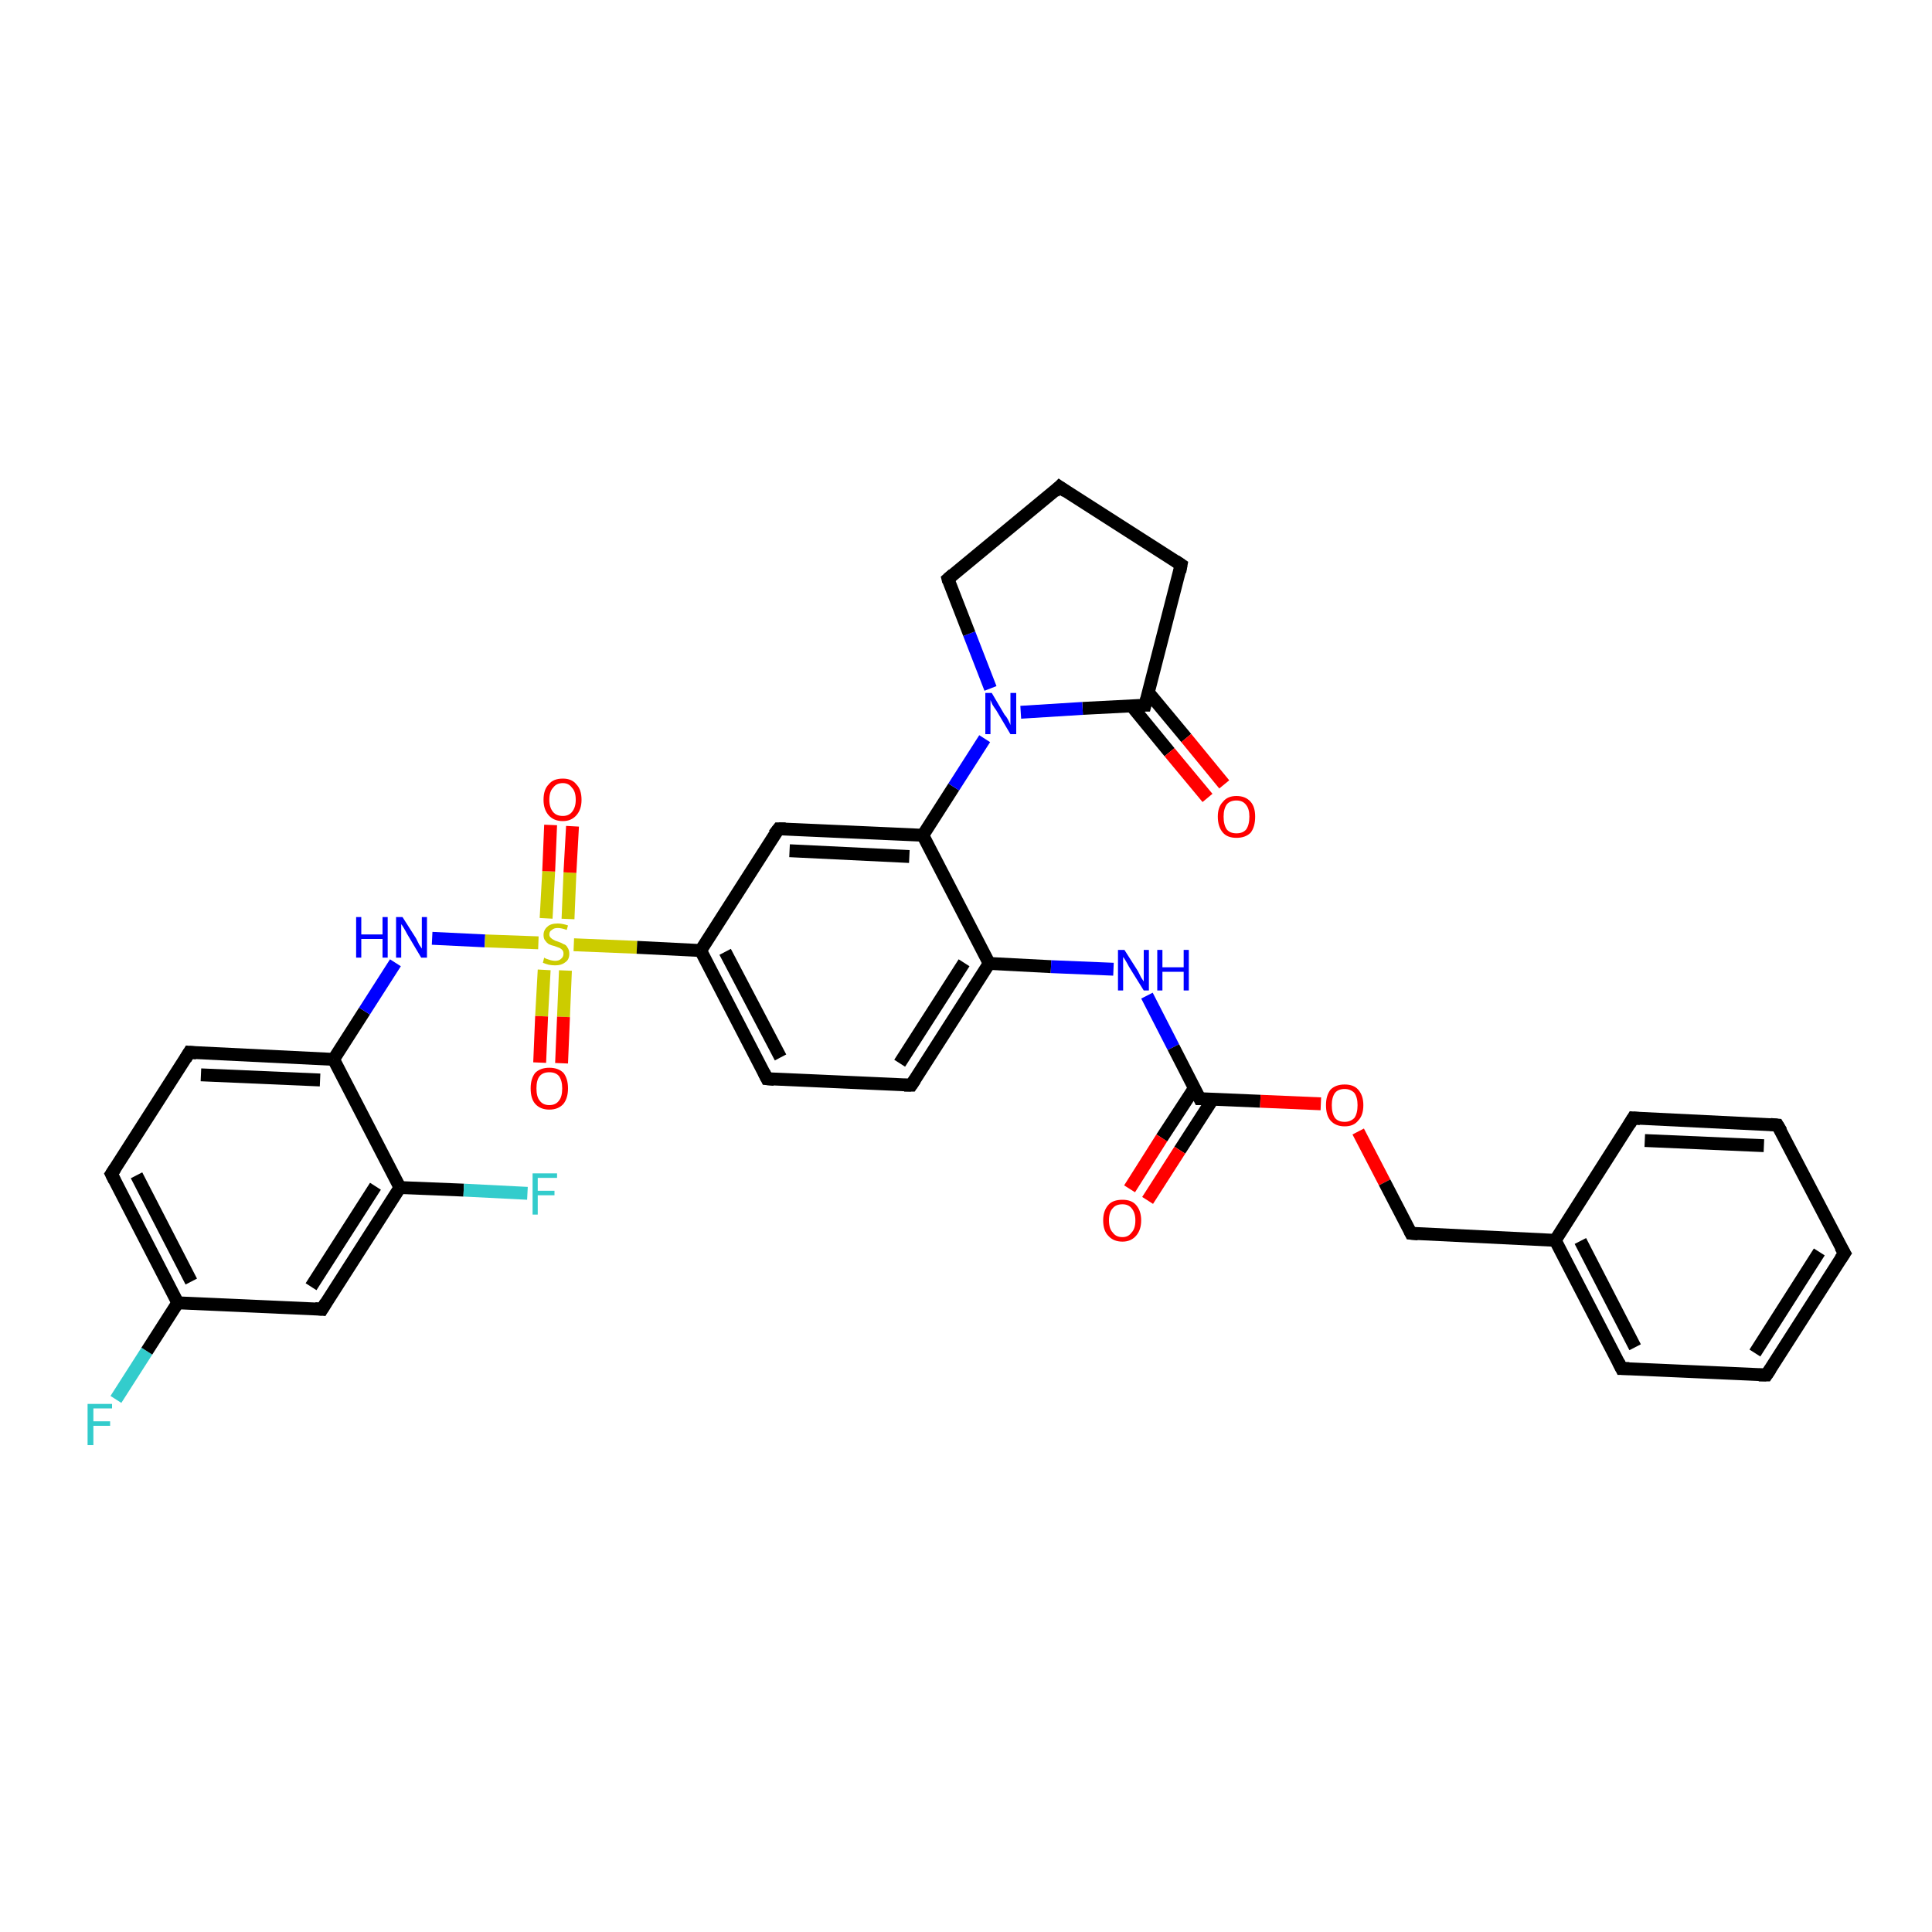 <?xml version='1.0' encoding='iso-8859-1'?>
<svg version='1.1' baseProfile='full'
              xmlns='http://www.w3.org/2000/svg'
                      xmlns:rdkit='http://www.rdkit.org/xml'
                      xmlns:xlink='http://www.w3.org/1999/xlink'
                  xml:space='preserve'
width='300px' height='300px' viewBox='0 0 300 300'>
<!-- END OF HEADER -->
<rect style='opacity:1.0;fill:#FFFFFF;stroke:none' width='300.0' height='300.0' x='0.0' y='0.0'> </rect>
<path class='bond-0 atom-0 atom-1' d='M 18.0,217.3 L 22.8,209.8' style='fill:none;fill-rule:evenodd;stroke:#33CCCC;stroke-width:2.0px;stroke-linecap:butt;stroke-linejoin:miter;stroke-opacity:1' />
<path class='bond-0 atom-0 atom-1' d='M 22.8,209.8 L 27.6,202.3' style='fill:none;fill-rule:evenodd;stroke:#000000;stroke-width:2.0px;stroke-linecap:butt;stroke-linejoin:miter;stroke-opacity:1' />
<path class='bond-1 atom-1 atom-2' d='M 27.6,202.3 L 17.3,182.3' style='fill:none;fill-rule:evenodd;stroke:#000000;stroke-width:2.0px;stroke-linecap:butt;stroke-linejoin:miter;stroke-opacity:1' />
<path class='bond-1 atom-1 atom-2' d='M 29.7,199.0 L 21.2,182.5' style='fill:none;fill-rule:evenodd;stroke:#000000;stroke-width:2.0px;stroke-linecap:butt;stroke-linejoin:miter;stroke-opacity:1' />
<path class='bond-2 atom-2 atom-3' d='M 17.3,182.3 L 29.4,163.4' style='fill:none;fill-rule:evenodd;stroke:#000000;stroke-width:2.0px;stroke-linecap:butt;stroke-linejoin:miter;stroke-opacity:1' />
<path class='bond-3 atom-3 atom-4' d='M 29.4,163.4 L 51.8,164.5' style='fill:none;fill-rule:evenodd;stroke:#000000;stroke-width:2.0px;stroke-linecap:butt;stroke-linejoin:miter;stroke-opacity:1' />
<path class='bond-3 atom-3 atom-4' d='M 31.2,166.9 L 49.7,167.7' style='fill:none;fill-rule:evenodd;stroke:#000000;stroke-width:2.0px;stroke-linecap:butt;stroke-linejoin:miter;stroke-opacity:1' />
<path class='bond-4 atom-4 atom-5' d='M 51.8,164.5 L 56.6,157.0' style='fill:none;fill-rule:evenodd;stroke:#000000;stroke-width:2.0px;stroke-linecap:butt;stroke-linejoin:miter;stroke-opacity:1' />
<path class='bond-4 atom-4 atom-5' d='M 56.6,157.0 L 61.4,149.5' style='fill:none;fill-rule:evenodd;stroke:#0000FF;stroke-width:2.0px;stroke-linecap:butt;stroke-linejoin:miter;stroke-opacity:1' />
<path class='bond-5 atom-5 atom-6' d='M 67.1,145.7 L 75.3,146.1' style='fill:none;fill-rule:evenodd;stroke:#0000FF;stroke-width:2.0px;stroke-linecap:butt;stroke-linejoin:miter;stroke-opacity:1' />
<path class='bond-5 atom-5 atom-6' d='M 75.3,146.1 L 83.6,146.4' style='fill:none;fill-rule:evenodd;stroke:#CCCC00;stroke-width:2.0px;stroke-linecap:butt;stroke-linejoin:miter;stroke-opacity:1' />
<path class='bond-6 atom-6 atom-7' d='M 84.5,150.6 L 84.1,157.8' style='fill:none;fill-rule:evenodd;stroke:#CCCC00;stroke-width:2.0px;stroke-linecap:butt;stroke-linejoin:miter;stroke-opacity:1' />
<path class='bond-6 atom-6 atom-7' d='M 84.1,157.8 L 83.8,165.0' style='fill:none;fill-rule:evenodd;stroke:#FF0000;stroke-width:2.0px;stroke-linecap:butt;stroke-linejoin:miter;stroke-opacity:1' />
<path class='bond-6 atom-6 atom-7' d='M 87.8,150.7 L 87.5,157.9' style='fill:none;fill-rule:evenodd;stroke:#CCCC00;stroke-width:2.0px;stroke-linecap:butt;stroke-linejoin:miter;stroke-opacity:1' />
<path class='bond-6 atom-6 atom-7' d='M 87.5,157.9 L 87.2,165.1' style='fill:none;fill-rule:evenodd;stroke:#FF0000;stroke-width:2.0px;stroke-linecap:butt;stroke-linejoin:miter;stroke-opacity:1' />
<path class='bond-7 atom-6 atom-8' d='M 88.2,142.7 L 88.5,135.5' style='fill:none;fill-rule:evenodd;stroke:#CCCC00;stroke-width:2.0px;stroke-linecap:butt;stroke-linejoin:miter;stroke-opacity:1' />
<path class='bond-7 atom-6 atom-8' d='M 88.5,135.5 L 88.9,128.3' style='fill:none;fill-rule:evenodd;stroke:#FF0000;stroke-width:2.0px;stroke-linecap:butt;stroke-linejoin:miter;stroke-opacity:1' />
<path class='bond-7 atom-6 atom-8' d='M 84.8,142.6 L 85.2,135.3' style='fill:none;fill-rule:evenodd;stroke:#CCCC00;stroke-width:2.0px;stroke-linecap:butt;stroke-linejoin:miter;stroke-opacity:1' />
<path class='bond-7 atom-6 atom-8' d='M 85.2,135.3 L 85.5,128.1' style='fill:none;fill-rule:evenodd;stroke:#FF0000;stroke-width:2.0px;stroke-linecap:butt;stroke-linejoin:miter;stroke-opacity:1' />
<path class='bond-8 atom-6 atom-9' d='M 89.1,146.7 L 98.9,147.1' style='fill:none;fill-rule:evenodd;stroke:#CCCC00;stroke-width:2.0px;stroke-linecap:butt;stroke-linejoin:miter;stroke-opacity:1' />
<path class='bond-8 atom-6 atom-9' d='M 98.9,147.1 L 108.8,147.6' style='fill:none;fill-rule:evenodd;stroke:#000000;stroke-width:2.0px;stroke-linecap:butt;stroke-linejoin:miter;stroke-opacity:1' />
<path class='bond-9 atom-9 atom-10' d='M 108.8,147.6 L 119.1,167.5' style='fill:none;fill-rule:evenodd;stroke:#000000;stroke-width:2.0px;stroke-linecap:butt;stroke-linejoin:miter;stroke-opacity:1' />
<path class='bond-9 atom-9 atom-10' d='M 112.6,147.8 L 121.2,164.2' style='fill:none;fill-rule:evenodd;stroke:#000000;stroke-width:2.0px;stroke-linecap:butt;stroke-linejoin:miter;stroke-opacity:1' />
<path class='bond-10 atom-10 atom-11' d='M 119.1,167.5 L 141.5,168.5' style='fill:none;fill-rule:evenodd;stroke:#000000;stroke-width:2.0px;stroke-linecap:butt;stroke-linejoin:miter;stroke-opacity:1' />
<path class='bond-11 atom-11 atom-12' d='M 141.5,168.5 L 153.6,149.6' style='fill:none;fill-rule:evenodd;stroke:#000000;stroke-width:2.0px;stroke-linecap:butt;stroke-linejoin:miter;stroke-opacity:1' />
<path class='bond-11 atom-11 atom-12' d='M 139.7,165.1 L 149.7,149.5' style='fill:none;fill-rule:evenodd;stroke:#000000;stroke-width:2.0px;stroke-linecap:butt;stroke-linejoin:miter;stroke-opacity:1' />
<path class='bond-12 atom-12 atom-13' d='M 153.6,149.6 L 163.2,150.1' style='fill:none;fill-rule:evenodd;stroke:#000000;stroke-width:2.0px;stroke-linecap:butt;stroke-linejoin:miter;stroke-opacity:1' />
<path class='bond-12 atom-12 atom-13' d='M 163.2,150.1 L 172.9,150.5' style='fill:none;fill-rule:evenodd;stroke:#0000FF;stroke-width:2.0px;stroke-linecap:butt;stroke-linejoin:miter;stroke-opacity:1' />
<path class='bond-13 atom-13 atom-14' d='M 178.1,154.6 L 182.2,162.6' style='fill:none;fill-rule:evenodd;stroke:#0000FF;stroke-width:2.0px;stroke-linecap:butt;stroke-linejoin:miter;stroke-opacity:1' />
<path class='bond-13 atom-13 atom-14' d='M 182.2,162.6 L 186.3,170.6' style='fill:none;fill-rule:evenodd;stroke:#000000;stroke-width:2.0px;stroke-linecap:butt;stroke-linejoin:miter;stroke-opacity:1' />
<path class='bond-14 atom-14 atom-15' d='M 185.5,168.9 L 180.4,176.7' style='fill:none;fill-rule:evenodd;stroke:#000000;stroke-width:2.0px;stroke-linecap:butt;stroke-linejoin:miter;stroke-opacity:1' />
<path class='bond-14 atom-14 atom-15' d='M 180.4,176.7 L 175.4,184.6' style='fill:none;fill-rule:evenodd;stroke:#FF0000;stroke-width:2.0px;stroke-linecap:butt;stroke-linejoin:miter;stroke-opacity:1' />
<path class='bond-14 atom-14 atom-15' d='M 188.3,170.7 L 183.2,178.6' style='fill:none;fill-rule:evenodd;stroke:#000000;stroke-width:2.0px;stroke-linecap:butt;stroke-linejoin:miter;stroke-opacity:1' />
<path class='bond-14 atom-14 atom-15' d='M 183.2,178.6 L 178.2,186.4' style='fill:none;fill-rule:evenodd;stroke:#FF0000;stroke-width:2.0px;stroke-linecap:butt;stroke-linejoin:miter;stroke-opacity:1' />
<path class='bond-15 atom-14 atom-16' d='M 186.3,170.6 L 195.7,171.0' style='fill:none;fill-rule:evenodd;stroke:#000000;stroke-width:2.0px;stroke-linecap:butt;stroke-linejoin:miter;stroke-opacity:1' />
<path class='bond-15 atom-14 atom-16' d='M 195.7,171.0 L 205.1,171.4' style='fill:none;fill-rule:evenodd;stroke:#FF0000;stroke-width:2.0px;stroke-linecap:butt;stroke-linejoin:miter;stroke-opacity:1' />
<path class='bond-16 atom-16 atom-17' d='M 210.9,175.7 L 215.0,183.6' style='fill:none;fill-rule:evenodd;stroke:#FF0000;stroke-width:2.0px;stroke-linecap:butt;stroke-linejoin:miter;stroke-opacity:1' />
<path class='bond-16 atom-16 atom-17' d='M 215.0,183.6 L 219.1,191.5' style='fill:none;fill-rule:evenodd;stroke:#000000;stroke-width:2.0px;stroke-linecap:butt;stroke-linejoin:miter;stroke-opacity:1' />
<path class='bond-17 atom-17 atom-18' d='M 219.1,191.5 L 241.5,192.6' style='fill:none;fill-rule:evenodd;stroke:#000000;stroke-width:2.0px;stroke-linecap:butt;stroke-linejoin:miter;stroke-opacity:1' />
<path class='bond-18 atom-18 atom-19' d='M 241.5,192.6 L 251.8,212.5' style='fill:none;fill-rule:evenodd;stroke:#000000;stroke-width:2.0px;stroke-linecap:butt;stroke-linejoin:miter;stroke-opacity:1' />
<path class='bond-18 atom-18 atom-19' d='M 245.4,192.7 L 253.9,209.2' style='fill:none;fill-rule:evenodd;stroke:#000000;stroke-width:2.0px;stroke-linecap:butt;stroke-linejoin:miter;stroke-opacity:1' />
<path class='bond-19 atom-19 atom-20' d='M 251.8,212.5 L 274.3,213.5' style='fill:none;fill-rule:evenodd;stroke:#000000;stroke-width:2.0px;stroke-linecap:butt;stroke-linejoin:miter;stroke-opacity:1' />
<path class='bond-20 atom-20 atom-21' d='M 274.3,213.5 L 286.4,194.6' style='fill:none;fill-rule:evenodd;stroke:#000000;stroke-width:2.0px;stroke-linecap:butt;stroke-linejoin:miter;stroke-opacity:1' />
<path class='bond-20 atom-20 atom-21' d='M 272.5,210.1 L 282.5,194.4' style='fill:none;fill-rule:evenodd;stroke:#000000;stroke-width:2.0px;stroke-linecap:butt;stroke-linejoin:miter;stroke-opacity:1' />
<path class='bond-21 atom-21 atom-22' d='M 286.4,194.6 L 276.0,174.7' style='fill:none;fill-rule:evenodd;stroke:#000000;stroke-width:2.0px;stroke-linecap:butt;stroke-linejoin:miter;stroke-opacity:1' />
<path class='bond-22 atom-22 atom-23' d='M 276.0,174.7 L 253.6,173.6' style='fill:none;fill-rule:evenodd;stroke:#000000;stroke-width:2.0px;stroke-linecap:butt;stroke-linejoin:miter;stroke-opacity:1' />
<path class='bond-22 atom-22 atom-23' d='M 273.9,177.9 L 255.4,177.1' style='fill:none;fill-rule:evenodd;stroke:#000000;stroke-width:2.0px;stroke-linecap:butt;stroke-linejoin:miter;stroke-opacity:1' />
<path class='bond-23 atom-12 atom-24' d='M 153.6,149.6 L 143.3,129.7' style='fill:none;fill-rule:evenodd;stroke:#000000;stroke-width:2.0px;stroke-linecap:butt;stroke-linejoin:miter;stroke-opacity:1' />
<path class='bond-24 atom-24 atom-25' d='M 143.3,129.7 L 120.9,128.7' style='fill:none;fill-rule:evenodd;stroke:#000000;stroke-width:2.0px;stroke-linecap:butt;stroke-linejoin:miter;stroke-opacity:1' />
<path class='bond-24 atom-24 atom-25' d='M 141.2,133.0 L 122.6,132.1' style='fill:none;fill-rule:evenodd;stroke:#000000;stroke-width:2.0px;stroke-linecap:butt;stroke-linejoin:miter;stroke-opacity:1' />
<path class='bond-25 atom-24 atom-26' d='M 143.3,129.7 L 148.1,122.2' style='fill:none;fill-rule:evenodd;stroke:#000000;stroke-width:2.0px;stroke-linecap:butt;stroke-linejoin:miter;stroke-opacity:1' />
<path class='bond-25 atom-24 atom-26' d='M 148.1,122.2 L 152.9,114.7' style='fill:none;fill-rule:evenodd;stroke:#0000FF;stroke-width:2.0px;stroke-linecap:butt;stroke-linejoin:miter;stroke-opacity:1' />
<path class='bond-26 atom-26 atom-27' d='M 153.8,106.9 L 150.5,98.4' style='fill:none;fill-rule:evenodd;stroke:#0000FF;stroke-width:2.0px;stroke-linecap:butt;stroke-linejoin:miter;stroke-opacity:1' />
<path class='bond-26 atom-26 atom-27' d='M 150.5,98.4 L 147.2,89.9' style='fill:none;fill-rule:evenodd;stroke:#000000;stroke-width:2.0px;stroke-linecap:butt;stroke-linejoin:miter;stroke-opacity:1' />
<path class='bond-27 atom-27 atom-28' d='M 147.2,89.9 L 164.5,75.6' style='fill:none;fill-rule:evenodd;stroke:#000000;stroke-width:2.0px;stroke-linecap:butt;stroke-linejoin:miter;stroke-opacity:1' />
<path class='bond-28 atom-28 atom-29' d='M 164.5,75.6 L 183.4,87.7' style='fill:none;fill-rule:evenodd;stroke:#000000;stroke-width:2.0px;stroke-linecap:butt;stroke-linejoin:miter;stroke-opacity:1' />
<path class='bond-29 atom-29 atom-30' d='M 183.4,87.7 L 177.8,109.5' style='fill:none;fill-rule:evenodd;stroke:#000000;stroke-width:2.0px;stroke-linecap:butt;stroke-linejoin:miter;stroke-opacity:1' />
<path class='bond-30 atom-30 atom-31' d='M 175.7,109.6 L 181.6,116.8' style='fill:none;fill-rule:evenodd;stroke:#000000;stroke-width:2.0px;stroke-linecap:butt;stroke-linejoin:miter;stroke-opacity:1' />
<path class='bond-30 atom-30 atom-31' d='M 181.6,116.8 L 187.5,123.9' style='fill:none;fill-rule:evenodd;stroke:#FF0000;stroke-width:2.0px;stroke-linecap:butt;stroke-linejoin:miter;stroke-opacity:1' />
<path class='bond-30 atom-30 atom-31' d='M 178.3,107.5 L 184.2,114.6' style='fill:none;fill-rule:evenodd;stroke:#000000;stroke-width:2.0px;stroke-linecap:butt;stroke-linejoin:miter;stroke-opacity:1' />
<path class='bond-30 atom-30 atom-31' d='M 184.2,114.6 L 190.1,121.8' style='fill:none;fill-rule:evenodd;stroke:#FF0000;stroke-width:2.0px;stroke-linecap:butt;stroke-linejoin:miter;stroke-opacity:1' />
<path class='bond-31 atom-4 atom-32' d='M 51.8,164.5 L 62.1,184.4' style='fill:none;fill-rule:evenodd;stroke:#000000;stroke-width:2.0px;stroke-linecap:butt;stroke-linejoin:miter;stroke-opacity:1' />
<path class='bond-32 atom-32 atom-33' d='M 62.1,184.4 L 72.0,184.8' style='fill:none;fill-rule:evenodd;stroke:#000000;stroke-width:2.0px;stroke-linecap:butt;stroke-linejoin:miter;stroke-opacity:1' />
<path class='bond-32 atom-32 atom-33' d='M 72.0,184.8 L 81.9,185.3' style='fill:none;fill-rule:evenodd;stroke:#33CCCC;stroke-width:2.0px;stroke-linecap:butt;stroke-linejoin:miter;stroke-opacity:1' />
<path class='bond-33 atom-32 atom-34' d='M 62.1,184.4 L 50.0,203.3' style='fill:none;fill-rule:evenodd;stroke:#000000;stroke-width:2.0px;stroke-linecap:butt;stroke-linejoin:miter;stroke-opacity:1' />
<path class='bond-33 atom-32 atom-34' d='M 58.3,184.2 L 48.3,199.8' style='fill:none;fill-rule:evenodd;stroke:#000000;stroke-width:2.0px;stroke-linecap:butt;stroke-linejoin:miter;stroke-opacity:1' />
<path class='bond-34 atom-34 atom-1' d='M 50.0,203.3 L 27.6,202.3' style='fill:none;fill-rule:evenodd;stroke:#000000;stroke-width:2.0px;stroke-linecap:butt;stroke-linejoin:miter;stroke-opacity:1' />
<path class='bond-35 atom-25 atom-9' d='M 120.9,128.7 L 108.8,147.6' style='fill:none;fill-rule:evenodd;stroke:#000000;stroke-width:2.0px;stroke-linecap:butt;stroke-linejoin:miter;stroke-opacity:1' />
<path class='bond-36 atom-30 atom-26' d='M 177.8,109.5 L 168.1,110.0' style='fill:none;fill-rule:evenodd;stroke:#000000;stroke-width:2.0px;stroke-linecap:butt;stroke-linejoin:miter;stroke-opacity:1' />
<path class='bond-36 atom-30 atom-26' d='M 168.1,110.0 L 158.5,110.6' style='fill:none;fill-rule:evenodd;stroke:#0000FF;stroke-width:2.0px;stroke-linecap:butt;stroke-linejoin:miter;stroke-opacity:1' />
<path class='bond-37 atom-23 atom-18' d='M 253.6,173.6 L 241.5,192.6' style='fill:none;fill-rule:evenodd;stroke:#000000;stroke-width:2.0px;stroke-linecap:butt;stroke-linejoin:miter;stroke-opacity:1' />
<path d='M 17.8,183.3 L 17.3,182.3 L 17.9,181.4' style='fill:none;stroke:#000000;stroke-width:2.0px;stroke-linecap:butt;stroke-linejoin:miter;stroke-opacity:1;' />
<path d='M 28.8,164.4 L 29.4,163.4 L 30.5,163.5' style='fill:none;stroke:#000000;stroke-width:2.0px;stroke-linecap:butt;stroke-linejoin:miter;stroke-opacity:1;' />
<path d='M 118.6,166.5 L 119.1,167.5 L 120.2,167.6' style='fill:none;stroke:#000000;stroke-width:2.0px;stroke-linecap:butt;stroke-linejoin:miter;stroke-opacity:1;' />
<path d='M 140.4,168.5 L 141.5,168.5 L 142.1,167.6' style='fill:none;stroke:#000000;stroke-width:2.0px;stroke-linecap:butt;stroke-linejoin:miter;stroke-opacity:1;' />
<path d='M 186.1,170.2 L 186.3,170.6 L 186.8,170.6' style='fill:none;stroke:#000000;stroke-width:2.0px;stroke-linecap:butt;stroke-linejoin:miter;stroke-opacity:1;' />
<path d='M 218.9,191.1 L 219.1,191.5 L 220.2,191.6' style='fill:none;stroke:#000000;stroke-width:2.0px;stroke-linecap:butt;stroke-linejoin:miter;stroke-opacity:1;' />
<path d='M 251.3,211.5 L 251.8,212.5 L 253.0,212.5' style='fill:none;stroke:#000000;stroke-width:2.0px;stroke-linecap:butt;stroke-linejoin:miter;stroke-opacity:1;' />
<path d='M 273.1,213.5 L 274.3,213.5 L 274.9,212.6' style='fill:none;stroke:#000000;stroke-width:2.0px;stroke-linecap:butt;stroke-linejoin:miter;stroke-opacity:1;' />
<path d='M 285.8,195.5 L 286.4,194.6 L 285.8,193.6' style='fill:none;stroke:#000000;stroke-width:2.0px;stroke-linecap:butt;stroke-linejoin:miter;stroke-opacity:1;' />
<path d='M 276.6,175.7 L 276.0,174.7 L 274.9,174.6' style='fill:none;stroke:#000000;stroke-width:2.0px;stroke-linecap:butt;stroke-linejoin:miter;stroke-opacity:1;' />
<path d='M 254.7,173.7 L 253.6,173.6 L 253.0,174.6' style='fill:none;stroke:#000000;stroke-width:2.0px;stroke-linecap:butt;stroke-linejoin:miter;stroke-opacity:1;' />
<path d='M 122.0,128.7 L 120.9,128.7 L 120.2,129.6' style='fill:none;stroke:#000000;stroke-width:2.0px;stroke-linecap:butt;stroke-linejoin:miter;stroke-opacity:1;' />
<path d='M 147.3,90.3 L 147.2,89.9 L 148.0,89.2' style='fill:none;stroke:#000000;stroke-width:2.0px;stroke-linecap:butt;stroke-linejoin:miter;stroke-opacity:1;' />
<path d='M 163.7,76.4 L 164.5,75.6 L 165.5,76.3' style='fill:none;stroke:#000000;stroke-width:2.0px;stroke-linecap:butt;stroke-linejoin:miter;stroke-opacity:1;' />
<path d='M 182.5,87.1 L 183.4,87.7 L 183.2,88.8' style='fill:none;stroke:#000000;stroke-width:2.0px;stroke-linecap:butt;stroke-linejoin:miter;stroke-opacity:1;' />
<path d='M 178.1,108.4 L 177.8,109.5 L 177.3,109.5' style='fill:none;stroke:#000000;stroke-width:2.0px;stroke-linecap:butt;stroke-linejoin:miter;stroke-opacity:1;' />
<path d='M 50.6,202.3 L 50.0,203.3 L 48.9,203.2' style='fill:none;stroke:#000000;stroke-width:2.0px;stroke-linecap:butt;stroke-linejoin:miter;stroke-opacity:1;' />
<path class='atom-0' d='M 13.6 218.0
L 17.4 218.0
L 17.4 218.7
L 14.5 218.7
L 14.5 220.7
L 17.1 220.7
L 17.1 221.4
L 14.5 221.4
L 14.5 224.4
L 13.6 224.4
L 13.6 218.0
' fill='#33CCCC'/>
<path class='atom-5' d='M 55.3 142.4
L 56.1 142.4
L 56.1 145.1
L 59.4 145.1
L 59.4 142.4
L 60.2 142.4
L 60.2 148.7
L 59.4 148.7
L 59.4 145.8
L 56.1 145.8
L 56.1 148.7
L 55.3 148.7
L 55.3 142.4
' fill='#0000FF'/>
<path class='atom-5' d='M 62.5 142.4
L 64.6 145.7
Q 64.8 146.1, 65.1 146.7
Q 65.5 147.3, 65.5 147.3
L 65.5 142.4
L 66.3 142.4
L 66.3 148.7
L 65.4 148.7
L 63.2 145.0
Q 63.0 144.6, 62.7 144.1
Q 62.4 143.6, 62.3 143.5
L 62.3 148.7
L 61.5 148.7
L 61.5 142.4
L 62.5 142.4
' fill='#0000FF'/>
<path class='atom-6' d='M 84.5 148.7
Q 84.6 148.8, 84.9 148.9
Q 85.2 149.0, 85.5 149.1
Q 85.9 149.2, 86.2 149.2
Q 86.8 149.2, 87.1 148.9
Q 87.5 148.6, 87.5 148.1
Q 87.5 147.7, 87.3 147.5
Q 87.1 147.3, 86.9 147.2
Q 86.6 147.1, 86.1 146.9
Q 85.6 146.8, 85.2 146.6
Q 84.9 146.4, 84.7 146.1
Q 84.4 145.8, 84.4 145.2
Q 84.4 144.4, 85.0 143.9
Q 85.5 143.4, 86.6 143.4
Q 87.3 143.4, 88.2 143.7
L 88.0 144.4
Q 87.2 144.1, 86.6 144.1
Q 86.0 144.1, 85.7 144.4
Q 85.3 144.6, 85.3 145.1
Q 85.3 145.4, 85.5 145.6
Q 85.7 145.8, 85.9 145.9
Q 86.2 146.1, 86.6 146.2
Q 87.2 146.4, 87.5 146.6
Q 87.9 146.7, 88.1 147.1
Q 88.4 147.5, 88.4 148.1
Q 88.4 149.0, 87.8 149.4
Q 87.2 149.9, 86.2 149.9
Q 85.7 149.9, 85.2 149.8
Q 84.8 149.7, 84.3 149.5
L 84.5 148.7
' fill='#CCCC00'/>
<path class='atom-7' d='M 82.4 169.0
Q 82.4 167.5, 83.1 166.6
Q 83.9 165.8, 85.3 165.8
Q 86.7 165.8, 87.5 166.6
Q 88.2 167.5, 88.2 169.0
Q 88.2 170.5, 87.5 171.4
Q 86.7 172.3, 85.3 172.3
Q 83.9 172.3, 83.1 171.4
Q 82.4 170.6, 82.4 169.0
M 85.3 171.6
Q 86.3 171.6, 86.8 170.9
Q 87.3 170.3, 87.3 169.0
Q 87.3 167.8, 86.8 167.1
Q 86.3 166.5, 85.3 166.5
Q 84.3 166.5, 83.8 167.1
Q 83.3 167.7, 83.3 169.0
Q 83.3 170.3, 83.8 170.9
Q 84.3 171.6, 85.3 171.6
' fill='#FF0000'/>
<path class='atom-8' d='M 84.4 124.2
Q 84.4 122.6, 85.2 121.8
Q 85.9 120.9, 87.4 120.9
Q 88.8 120.9, 89.5 121.8
Q 90.3 122.6, 90.3 124.2
Q 90.3 125.7, 89.5 126.6
Q 88.7 127.5, 87.4 127.5
Q 86.0 127.5, 85.2 126.6
Q 84.4 125.7, 84.4 124.2
M 87.4 126.7
Q 88.3 126.7, 88.8 126.1
Q 89.4 125.4, 89.4 124.2
Q 89.4 122.9, 88.8 122.3
Q 88.3 121.6, 87.4 121.6
Q 86.4 121.6, 85.9 122.3
Q 85.3 122.9, 85.3 124.2
Q 85.3 125.4, 85.9 126.1
Q 86.4 126.7, 87.4 126.7
' fill='#FF0000'/>
<path class='atom-13' d='M 174.6 147.5
L 176.7 150.8
Q 176.9 151.2, 177.2 151.8
Q 177.6 152.4, 177.6 152.4
L 177.6 147.5
L 178.4 147.5
L 178.4 153.8
L 177.6 153.8
L 175.3 150.1
Q 175.1 149.7, 174.8 149.2
Q 174.5 148.7, 174.4 148.6
L 174.4 153.8
L 173.6 153.8
L 173.6 147.5
L 174.6 147.5
' fill='#0000FF'/>
<path class='atom-13' d='M 179.7 147.5
L 180.5 147.5
L 180.5 150.2
L 183.8 150.2
L 183.8 147.5
L 184.6 147.5
L 184.6 153.8
L 183.8 153.8
L 183.8 150.9
L 180.5 150.9
L 180.5 153.8
L 179.7 153.8
L 179.7 147.5
' fill='#0000FF'/>
<path class='atom-15' d='M 171.3 189.5
Q 171.3 188.0, 172.1 187.1
Q 172.8 186.3, 174.3 186.3
Q 175.7 186.3, 176.4 187.1
Q 177.2 188.0, 177.2 189.5
Q 177.2 191.0, 176.4 191.9
Q 175.6 192.8, 174.3 192.8
Q 172.9 192.8, 172.1 191.9
Q 171.3 191.1, 171.3 189.5
M 174.3 192.1
Q 175.2 192.1, 175.7 191.4
Q 176.3 190.8, 176.3 189.5
Q 176.3 188.3, 175.7 187.6
Q 175.2 187.0, 174.3 187.0
Q 173.3 187.0, 172.8 187.6
Q 172.2 188.2, 172.2 189.5
Q 172.2 190.8, 172.8 191.4
Q 173.3 192.1, 174.3 192.1
' fill='#FF0000'/>
<path class='atom-16' d='M 205.9 171.6
Q 205.9 170.1, 206.6 169.2
Q 207.4 168.4, 208.8 168.4
Q 210.2 168.4, 210.9 169.2
Q 211.7 170.1, 211.7 171.6
Q 211.7 173.2, 210.9 174.0
Q 210.2 174.9, 208.8 174.9
Q 207.4 174.9, 206.6 174.0
Q 205.9 173.2, 205.9 171.6
M 208.8 174.2
Q 209.7 174.2, 210.3 173.6
Q 210.8 172.9, 210.8 171.6
Q 210.8 170.4, 210.3 169.7
Q 209.7 169.1, 208.8 169.1
Q 207.8 169.1, 207.3 169.7
Q 206.8 170.4, 206.8 171.6
Q 206.8 172.9, 207.3 173.6
Q 207.8 174.2, 208.8 174.2
' fill='#FF0000'/>
<path class='atom-26' d='M 154.0 107.6
L 156.0 111.0
Q 156.3 111.3, 156.6 111.9
Q 156.9 112.5, 156.9 112.6
L 156.9 107.6
L 157.8 107.6
L 157.8 114.0
L 156.9 114.0
L 154.7 110.3
Q 154.4 109.9, 154.1 109.4
Q 153.9 108.9, 153.8 108.7
L 153.8 114.0
L 153.0 114.0
L 153.0 107.6
L 154.0 107.6
' fill='#0000FF'/>
<path class='atom-31' d='M 189.1 126.8
Q 189.1 125.3, 189.9 124.5
Q 190.6 123.6, 192.0 123.6
Q 193.4 123.6, 194.2 124.5
Q 194.9 125.3, 194.9 126.8
Q 194.9 128.4, 194.2 129.3
Q 193.4 130.1, 192.0 130.1
Q 190.6 130.1, 189.9 129.3
Q 189.1 128.4, 189.1 126.8
M 192.0 129.4
Q 193.0 129.4, 193.5 128.8
Q 194.0 128.1, 194.0 126.8
Q 194.0 125.6, 193.5 125.0
Q 193.0 124.3, 192.0 124.3
Q 191.0 124.3, 190.5 124.9
Q 190.0 125.6, 190.0 126.8
Q 190.0 128.1, 190.5 128.8
Q 191.0 129.4, 192.0 129.4
' fill='#FF0000'/>
<path class='atom-33' d='M 82.7 182.2
L 86.5 182.2
L 86.5 182.9
L 83.5 182.9
L 83.5 184.9
L 86.1 184.9
L 86.1 185.6
L 83.5 185.6
L 83.5 188.6
L 82.7 188.6
L 82.7 182.2
' fill='#33CCCC'/>
</svg>
